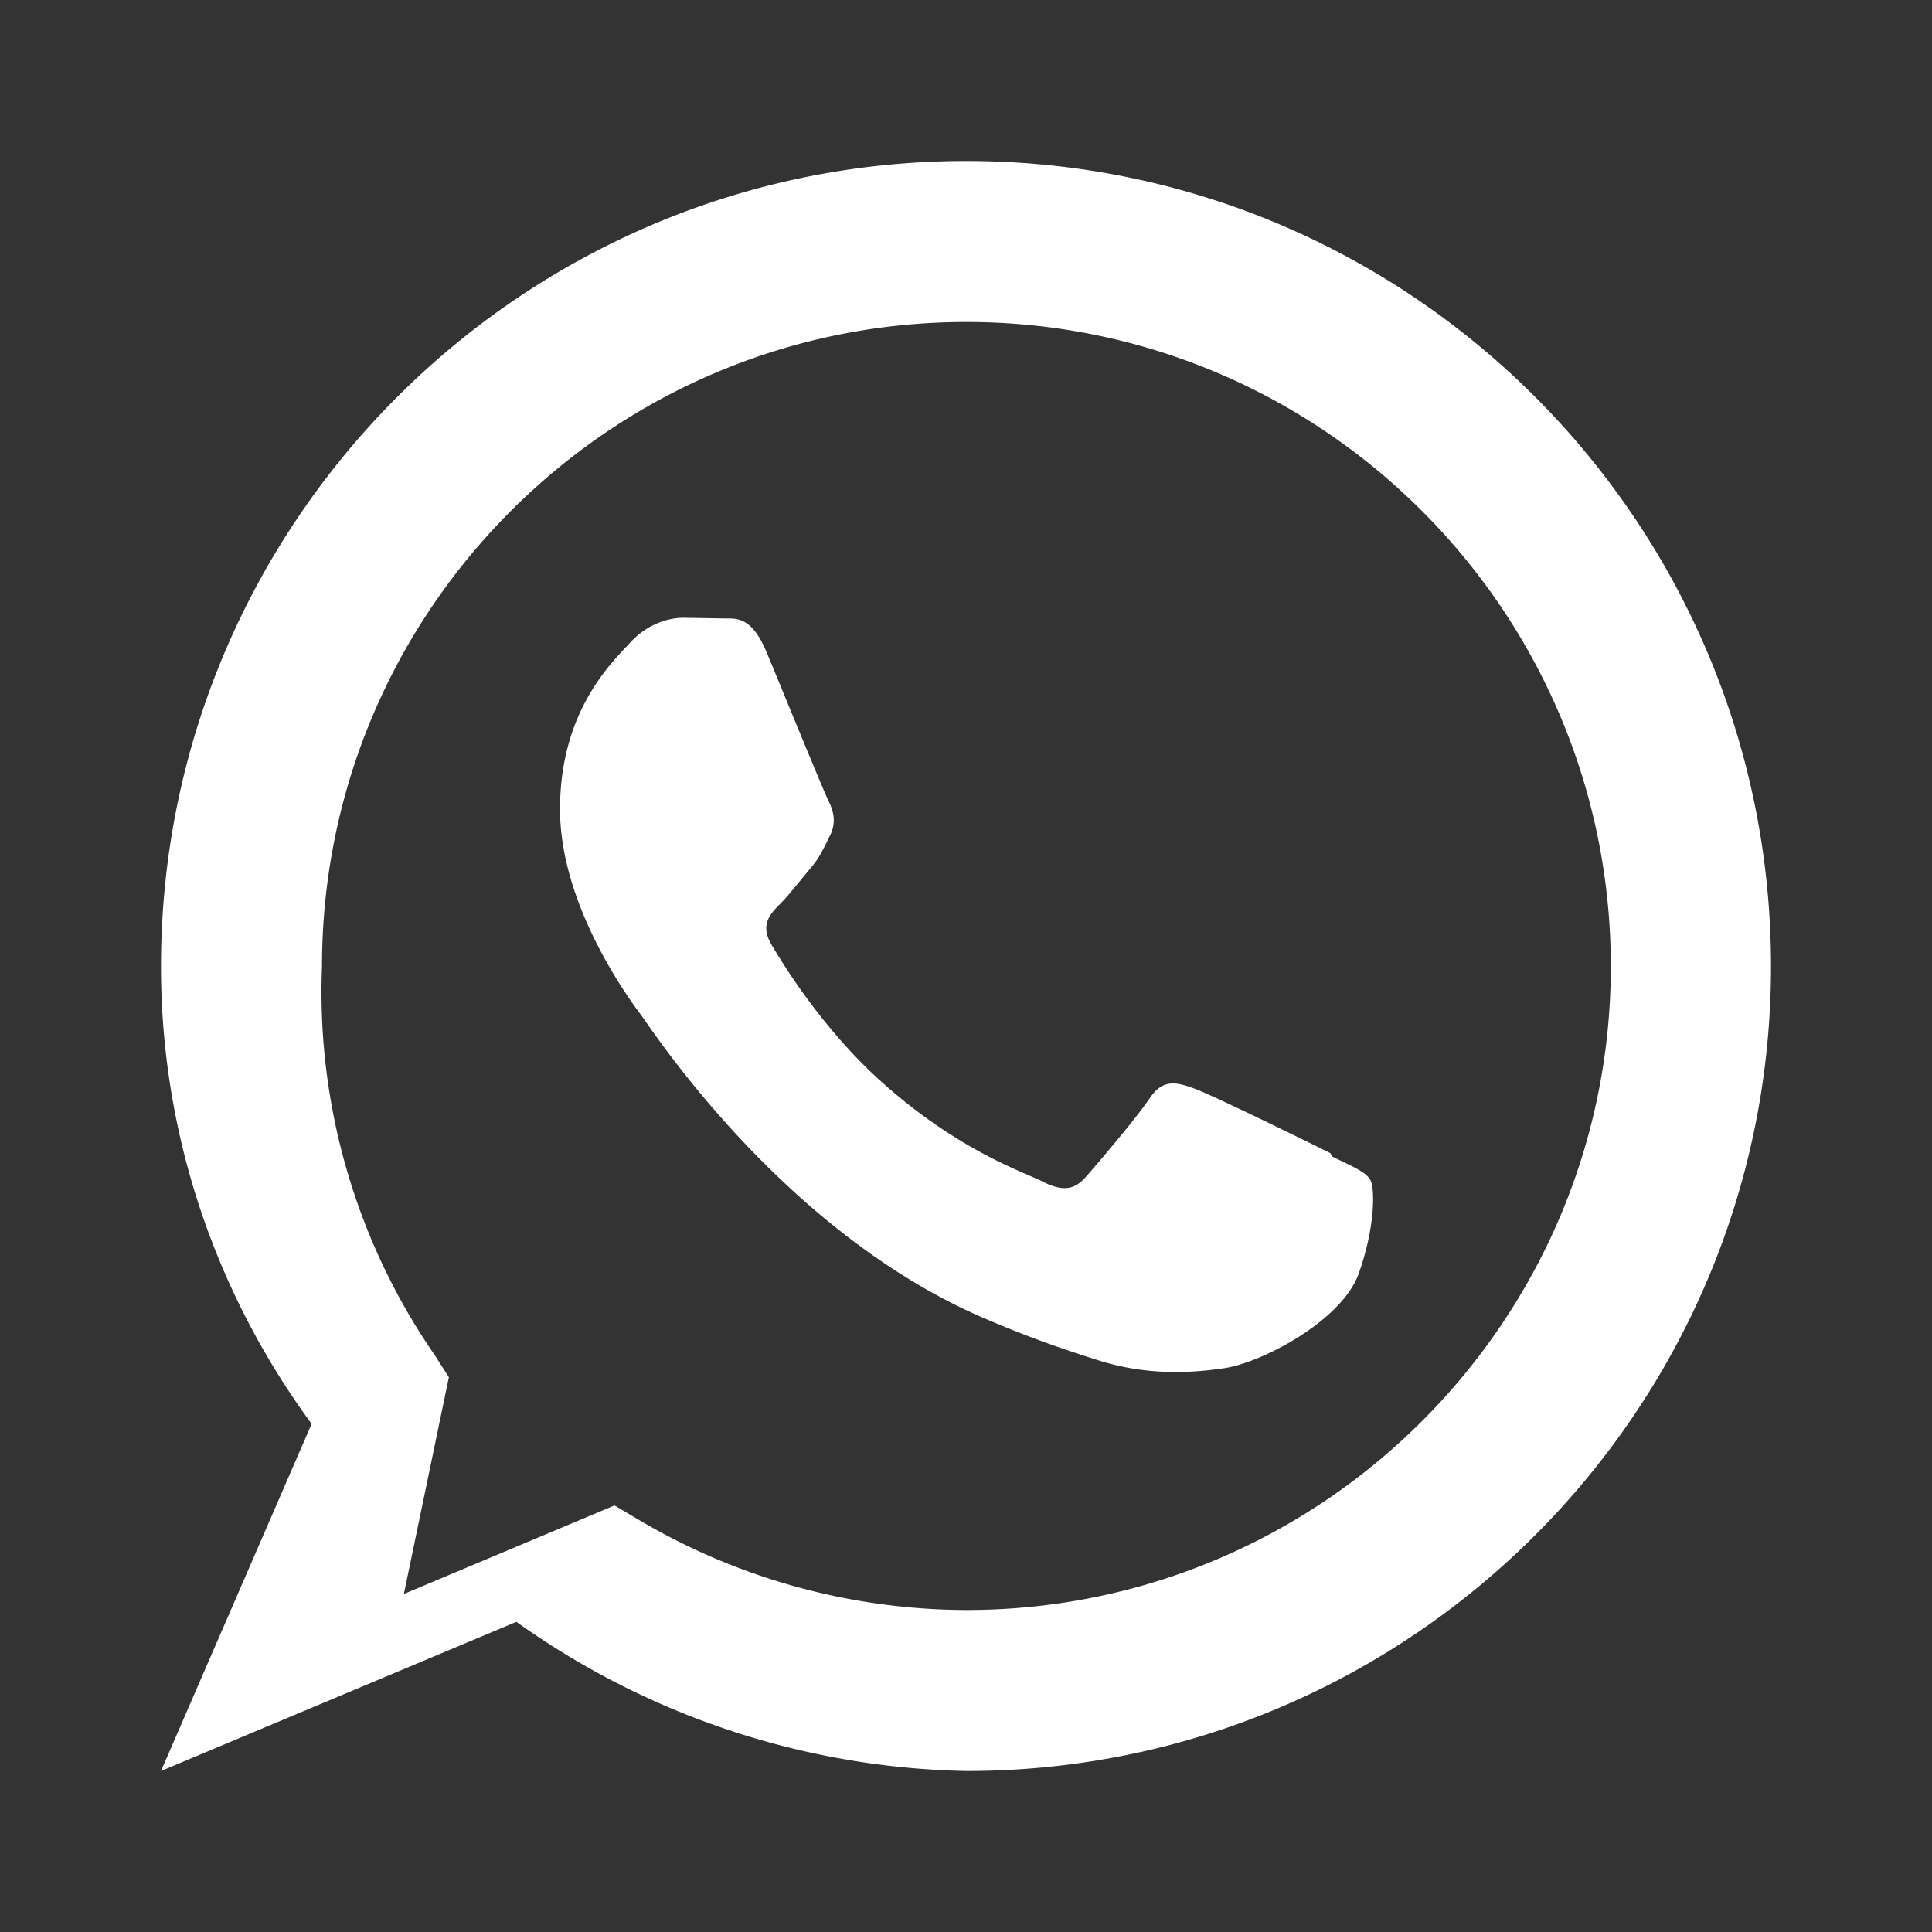 <svg xmlns="http://www.w3.org/2000/svg" viewBox="0 0 24 24" fill="white">
  <rect x="0" y="0" width="24" height="24" fill="#333333" stroke="none"/>
  <path d="M12.005 2C6.486 2 2 6.486 2 
  12.005c0 2.113.692 4.077 1.871 
  5.683L2 22l4.415-1.853A9.94 9.94 0 0 0 
  12.005 22C17.524 22 22 17.514 22 
  12.005C22 6.486 17.524 2 12.005 2zm0 
  18a8.025 8.025 0 0 1-4.078-1.125l-.293-.174-2.617 
  1.1.559-2.692-.176-.276A7.94 7.94 0 0 1 
  4 12.005C4 7.589 7.589 4 12.005 
  4c4.416 0 8.005 3.589 8.005 8.005C20.01 
  16.411 16.421 20 12.005 20zm4.523-5.674c-.247-.124-1.462-.721-1.69-.803-.228-.083-.394-.124-.559.124-.166.247-.641.803-.787.97-.145.166-.29.187-.538.062-.247-.124-1.046-.385-1.992-1.23-.737-.657-1.234-1.469-1.379-1.716-.145-.247-.015-.38.109-.505.112-.111.247-.29.371-.435.124-.145.165-.248.248-.414.083-.165.041-.31-.021-.435-.062-.124-.559-1.341-.766-1.84-.2-.48-.402-.414-.559-.422l-.475-.008c-.165 
  0-.435.062-.663.31-.228.247-.87.849-.87 
  2.069s.892 2.403 1.017 2.57c.124.166 
  1.753 2.678 4.246 3.75.595.257 1.059.41 
  1.42.524.597.19 1.14.163 1.569.099.479-.071 
  1.462-.596 1.668-1.171.206-.575.206-1.067.144-1.171-.062-.103-.228-.165-.475-.289z"></path>
</svg>
